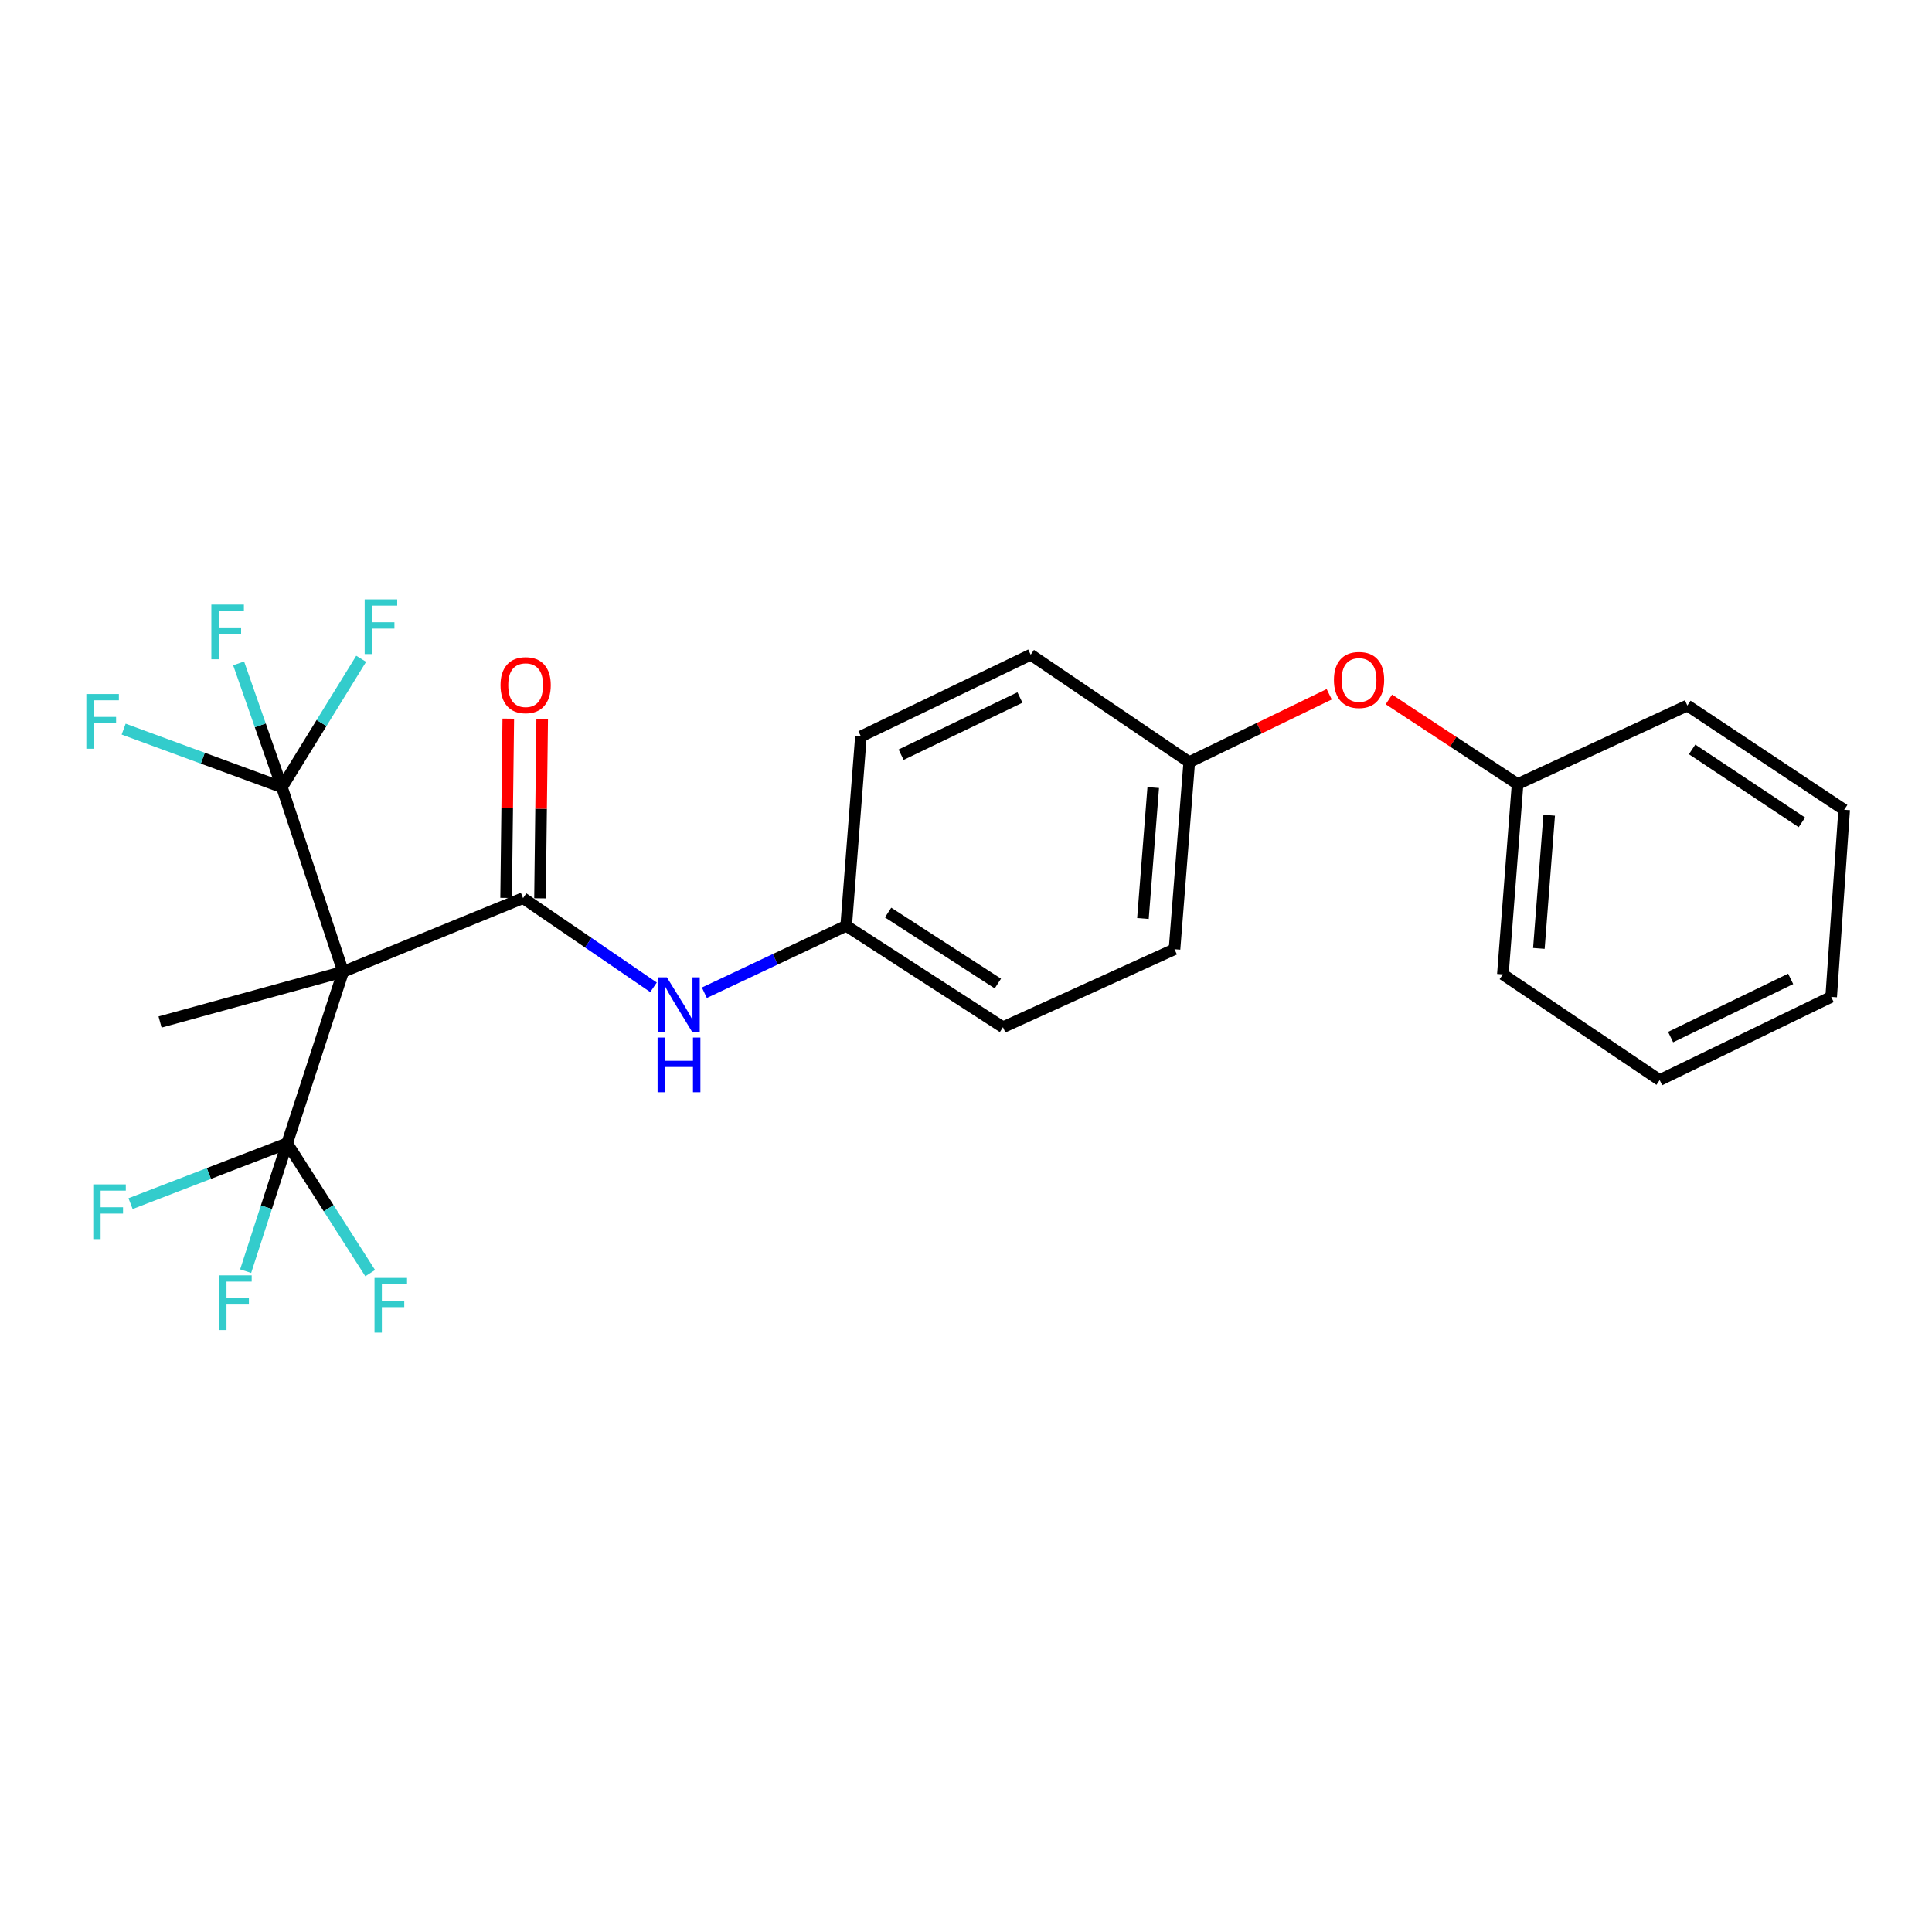 <?xml version='1.0' encoding='iso-8859-1'?>
<svg version='1.1' baseProfile='full'
              xmlns='http://www.w3.org/2000/svg'
                      xmlns:rdkit='http://www.rdkit.org/xml'
                      xmlns:xlink='http://www.w3.org/1999/xlink'
                  xml:space='preserve'
width='1000px' height='1000px' viewBox='0 0 1000 1000'>
<!-- END OF HEADER -->
<rect style='opacity:1.0;fill:#FFFFFF;stroke:none' width='1000' height='1000' x='0' y='0'> </rect>
<path class='bond-0' d='M 177.603,502.983 L 270.737,464.867' style='fill:none;fill-rule:evenodd;stroke:#000000;stroke-width:6px;stroke-linecap:butt;stroke-linejoin:miter;stroke-opacity:1' />
<path class='bond-1' d='M 177.603,502.983 L 145.931,407.48' style='fill:none;fill-rule:evenodd;stroke:#000000;stroke-width:6px;stroke-linecap:butt;stroke-linejoin:miter;stroke-opacity:1' />
<path class='bond-2' d='M 177.603,502.983 L 148.612,591.779' style='fill:none;fill-rule:evenodd;stroke:#000000;stroke-width:6px;stroke-linecap:butt;stroke-linejoin:miter;stroke-opacity:1' />
<path class='bond-14' d='M 177.603,502.983 L 82.85,528.991' style='fill:none;fill-rule:evenodd;stroke:#000000;stroke-width:6px;stroke-linecap:butt;stroke-linejoin:miter;stroke-opacity:1' />
<path class='bond-3' d='M 270.737,464.867 L 304.498,487.944' style='fill:none;fill-rule:evenodd;stroke:#000000;stroke-width:6px;stroke-linecap:butt;stroke-linejoin:miter;stroke-opacity:1' />
<path class='bond-3' d='M 304.498,487.944 L 338.259,511.021' style='fill:none;fill-rule:evenodd;stroke:#0000FF;stroke-width:6px;stroke-linecap:butt;stroke-linejoin:miter;stroke-opacity:1' />
<path class='bond-4' d='M 279.51,464.974 L 280.072,418.577' style='fill:none;fill-rule:evenodd;stroke:#000000;stroke-width:6px;stroke-linecap:butt;stroke-linejoin:miter;stroke-opacity:1' />
<path class='bond-4' d='M 280.072,418.577 L 280.634,372.181' style='fill:none;fill-rule:evenodd;stroke:#FF0000;stroke-width:6px;stroke-linecap:butt;stroke-linejoin:miter;stroke-opacity:1' />
<path class='bond-4' d='M 261.965,464.761 L 262.526,418.365' style='fill:none;fill-rule:evenodd;stroke:#000000;stroke-width:6px;stroke-linecap:butt;stroke-linejoin:miter;stroke-opacity:1' />
<path class='bond-4' d='M 262.526,418.365 L 263.088,371.968' style='fill:none;fill-rule:evenodd;stroke:#FF0000;stroke-width:6px;stroke-linecap:butt;stroke-linejoin:miter;stroke-opacity:1' />
<path class='bond-7' d='M 145.931,407.48 L 134.722,375.423' style='fill:none;fill-rule:evenodd;stroke:#000000;stroke-width:6px;stroke-linecap:butt;stroke-linejoin:miter;stroke-opacity:1' />
<path class='bond-7' d='M 134.722,375.423 L 123.513,343.366' style='fill:none;fill-rule:evenodd;stroke:#33CCCC;stroke-width:6px;stroke-linecap:butt;stroke-linejoin:miter;stroke-opacity:1' />
<path class='bond-8' d='M 145.931,407.48 L 104.966,392.435' style='fill:none;fill-rule:evenodd;stroke:#000000;stroke-width:6px;stroke-linecap:butt;stroke-linejoin:miter;stroke-opacity:1' />
<path class='bond-8' d='M 104.966,392.435 L 64.001,377.39' style='fill:none;fill-rule:evenodd;stroke:#33CCCC;stroke-width:6px;stroke-linecap:butt;stroke-linejoin:miter;stroke-opacity:1' />
<path class='bond-9' d='M 145.931,407.48 L 166.435,374.233' style='fill:none;fill-rule:evenodd;stroke:#000000;stroke-width:6px;stroke-linecap:butt;stroke-linejoin:miter;stroke-opacity:1' />
<path class='bond-9' d='M 166.435,374.233 L 186.939,340.987' style='fill:none;fill-rule:evenodd;stroke:#33CCCC;stroke-width:6px;stroke-linecap:butt;stroke-linejoin:miter;stroke-opacity:1' />
<path class='bond-5' d='M 148.612,591.779 L 108.095,607.395' style='fill:none;fill-rule:evenodd;stroke:#000000;stroke-width:6px;stroke-linecap:butt;stroke-linejoin:miter;stroke-opacity:1' />
<path class='bond-5' d='M 108.095,607.395 L 67.579,623.01' style='fill:none;fill-rule:evenodd;stroke:#33CCCC;stroke-width:6px;stroke-linecap:butt;stroke-linejoin:miter;stroke-opacity:1' />
<path class='bond-6' d='M 148.612,591.779 L 137.88,624.865' style='fill:none;fill-rule:evenodd;stroke:#000000;stroke-width:6px;stroke-linecap:butt;stroke-linejoin:miter;stroke-opacity:1' />
<path class='bond-6' d='M 137.88,624.865 L 127.149,657.95' style='fill:none;fill-rule:evenodd;stroke:#33CCCC;stroke-width:6px;stroke-linecap:butt;stroke-linejoin:miter;stroke-opacity:1' />
<path class='bond-10' d='M 148.612,591.779 L 170.111,625.373' style='fill:none;fill-rule:evenodd;stroke:#000000;stroke-width:6px;stroke-linecap:butt;stroke-linejoin:miter;stroke-opacity:1' />
<path class='bond-10' d='M 170.111,625.373 L 191.611,658.966' style='fill:none;fill-rule:evenodd;stroke:#33CCCC;stroke-width:6px;stroke-linecap:butt;stroke-linejoin:miter;stroke-opacity:1' />
<path class='bond-12' d='M 364.575,513.837 L 401.276,496.522' style='fill:none;fill-rule:evenodd;stroke:#0000FF;stroke-width:6px;stroke-linecap:butt;stroke-linejoin:miter;stroke-opacity:1' />
<path class='bond-12' d='M 401.276,496.522 L 437.978,479.207' style='fill:none;fill-rule:evenodd;stroke:#000000;stroke-width:6px;stroke-linecap:butt;stroke-linejoin:miter;stroke-opacity:1' />
<path class='bond-11' d='M 687.999,359.352 L 651.775,376.914' style='fill:none;fill-rule:evenodd;stroke:#FF0000;stroke-width:6px;stroke-linecap:butt;stroke-linejoin:miter;stroke-opacity:1' />
<path class='bond-11' d='M 651.775,376.914 L 615.551,394.476' style='fill:none;fill-rule:evenodd;stroke:#000000;stroke-width:6px;stroke-linecap:butt;stroke-linejoin:miter;stroke-opacity:1' />
<path class='bond-15' d='M 718.897,362.03 L 752.199,383.931' style='fill:none;fill-rule:evenodd;stroke:#FF0000;stroke-width:6px;stroke-linecap:butt;stroke-linejoin:miter;stroke-opacity:1' />
<path class='bond-15' d='M 752.199,383.931 L 785.502,405.832' style='fill:none;fill-rule:evenodd;stroke:#000000;stroke-width:6px;stroke-linecap:butt;stroke-linejoin:miter;stroke-opacity:1' />
<path class='bond-16' d='M 437.978,479.207 L 519.141,531.682' style='fill:none;fill-rule:evenodd;stroke:#000000;stroke-width:6px;stroke-linecap:butt;stroke-linejoin:miter;stroke-opacity:1' />
<path class='bond-16' d='M 459.679,472.343 L 516.494,509.075' style='fill:none;fill-rule:evenodd;stroke:#000000;stroke-width:6px;stroke-linecap:butt;stroke-linejoin:miter;stroke-opacity:1' />
<path class='bond-17' d='M 437.978,479.207 L 445.611,381.169' style='fill:none;fill-rule:evenodd;stroke:#000000;stroke-width:6px;stroke-linecap:butt;stroke-linejoin:miter;stroke-opacity:1' />
<path class='bond-13' d='M 615.551,394.476 L 533.491,338.872' style='fill:none;fill-rule:evenodd;stroke:#000000;stroke-width:6px;stroke-linecap:butt;stroke-linejoin:miter;stroke-opacity:1' />
<path class='bond-25' d='M 615.551,394.476 L 607.928,491.324' style='fill:none;fill-rule:evenodd;stroke:#000000;stroke-width:6px;stroke-linecap:butt;stroke-linejoin:miter;stroke-opacity:1' />
<path class='bond-25' d='M 596.915,407.626 L 591.579,475.42' style='fill:none;fill-rule:evenodd;stroke:#000000;stroke-width:6px;stroke-linecap:butt;stroke-linejoin:miter;stroke-opacity:1' />
<path class='bond-20' d='M 785.502,405.832 L 777.879,504.328' style='fill:none;fill-rule:evenodd;stroke:#000000;stroke-width:6px;stroke-linecap:butt;stroke-linejoin:miter;stroke-opacity:1' />
<path class='bond-20' d='M 801.853,421.961 L 796.516,490.908' style='fill:none;fill-rule:evenodd;stroke:#000000;stroke-width:6px;stroke-linecap:butt;stroke-linejoin:miter;stroke-opacity:1' />
<path class='bond-21' d='M 785.502,405.832 L 873.372,365.182' style='fill:none;fill-rule:evenodd;stroke:#000000;stroke-width:6px;stroke-linecap:butt;stroke-linejoin:miter;stroke-opacity:1' />
<path class='bond-19' d='M 519.141,531.682 L 607.928,491.324' style='fill:none;fill-rule:evenodd;stroke:#000000;stroke-width:6px;stroke-linecap:butt;stroke-linejoin:miter;stroke-opacity:1' />
<path class='bond-18' d='M 445.611,381.169 L 533.491,338.872' style='fill:none;fill-rule:evenodd;stroke:#000000;stroke-width:6px;stroke-linecap:butt;stroke-linejoin:miter;stroke-opacity:1' />
<path class='bond-18' d='M 466.403,390.635 L 527.919,361.027' style='fill:none;fill-rule:evenodd;stroke:#000000;stroke-width:6px;stroke-linecap:butt;stroke-linejoin:miter;stroke-opacity:1' />
<path class='bond-23' d='M 777.879,504.328 L 859.042,559.035' style='fill:none;fill-rule:evenodd;stroke:#000000;stroke-width:6px;stroke-linecap:butt;stroke-linejoin:miter;stroke-opacity:1' />
<path class='bond-22' d='M 873.372,365.182 L 954.545,419.139' style='fill:none;fill-rule:evenodd;stroke:#000000;stroke-width:6px;stroke-linecap:butt;stroke-linejoin:miter;stroke-opacity:1' />
<path class='bond-22' d='M 875.835,387.889 L 932.656,425.658' style='fill:none;fill-rule:evenodd;stroke:#000000;stroke-width:6px;stroke-linecap:butt;stroke-linejoin:miter;stroke-opacity:1' />
<path class='bond-24' d='M 954.545,419.139 L 947.819,515.987' style='fill:none;fill-rule:evenodd;stroke:#000000;stroke-width:6px;stroke-linecap:butt;stroke-linejoin:miter;stroke-opacity:1' />
<path class='bond-26' d='M 859.042,559.035 L 947.819,515.987' style='fill:none;fill-rule:evenodd;stroke:#000000;stroke-width:6px;stroke-linecap:butt;stroke-linejoin:miter;stroke-opacity:1' />
<path class='bond-26' d='M 864.703,536.789 L 926.847,506.656' style='fill:none;fill-rule:evenodd;stroke:#000000;stroke-width:6px;stroke-linecap:butt;stroke-linejoin:miter;stroke-opacity:1' />
<path  class='atom-4' d='M 345.183 505.873
L 354.463 520.873
Q 355.383 522.353, 356.863 525.033
Q 358.343 527.713, 358.423 527.873
L 358.423 505.873
L 362.183 505.873
L 362.183 534.193
L 358.303 534.193
L 348.343 517.793
Q 347.183 515.873, 345.943 513.673
Q 344.743 511.473, 344.383 510.793
L 344.383 534.193
L 340.703 534.193
L 340.703 505.873
L 345.183 505.873
' fill='#0000FF'/>
<path  class='atom-4' d='M 340.363 537.025
L 344.203 537.025
L 344.203 549.065
L 358.683 549.065
L 358.683 537.025
L 362.523 537.025
L 362.523 565.345
L 358.683 565.345
L 358.683 552.265
L 344.203 552.265
L 344.203 565.345
L 340.363 565.345
L 340.363 537.025
' fill='#0000FF'/>
<path  class='atom-5' d='M 259.073 354.637
Q 259.073 347.837, 262.433 344.037
Q 265.793 340.237, 272.073 340.237
Q 278.353 340.237, 281.713 344.037
Q 285.073 347.837, 285.073 354.637
Q 285.073 361.517, 281.673 365.437
Q 278.273 369.317, 272.073 369.317
Q 265.833 369.317, 262.433 365.437
Q 259.073 361.557, 259.073 354.637
M 272.073 366.117
Q 276.393 366.117, 278.713 363.237
Q 281.073 360.317, 281.073 354.637
Q 281.073 349.077, 278.713 346.277
Q 276.393 343.437, 272.073 343.437
Q 267.753 343.437, 265.393 346.237
Q 263.073 349.037, 263.073 354.637
Q 263.073 360.357, 265.393 363.237
Q 267.753 366.117, 272.073 366.117
' fill='#FF0000'/>
<path  class='atom-6' d='M 48.276 613.044
L 65.116 613.044
L 65.116 616.284
L 52.076 616.284
L 52.076 624.884
L 63.676 624.884
L 63.676 628.164
L 52.076 628.164
L 52.076 641.364
L 48.276 641.364
L 48.276 613.044
' fill='#33CCCC'/>
<path  class='atom-7' d='M 113.433 660.119
L 130.273 660.119
L 130.273 663.359
L 117.233 663.359
L 117.233 671.959
L 128.833 671.959
L 128.833 675.239
L 117.233 675.239
L 117.233 688.439
L 113.433 688.439
L 113.433 660.119
' fill='#33CCCC'/>
<path  class='atom-8' d='M 109.397 312.916
L 126.237 312.916
L 126.237 316.156
L 113.197 316.156
L 113.197 324.756
L 124.797 324.756
L 124.797 328.036
L 113.197 328.036
L 113.197 341.236
L 109.397 341.236
L 109.397 312.916
' fill='#33CCCC'/>
<path  class='atom-9' d='M 44.689 359.23
L 61.529 359.23
L 61.529 362.47
L 48.489 362.47
L 48.489 371.07
L 60.089 371.07
L 60.089 374.35
L 48.489 374.35
L 48.489 387.55
L 44.689 387.55
L 44.689 359.23
' fill='#33CCCC'/>
<path  class='atom-10' d='M 188.757 310.226
L 205.597 310.226
L 205.597 313.466
L 192.557 313.466
L 192.557 322.066
L 204.157 322.066
L 204.157 325.346
L 192.557 325.346
L 192.557 338.546
L 188.757 338.546
L 188.757 310.226
' fill='#33CCCC'/>
<path  class='atom-11' d='M 193.846 661.454
L 210.686 661.454
L 210.686 664.694
L 197.646 664.694
L 197.646 673.294
L 209.246 673.294
L 209.246 676.574
L 197.646 676.574
L 197.646 689.774
L 193.846 689.774
L 193.846 661.454
' fill='#33CCCC'/>
<path  class='atom-12' d='M 690.441 351.946
Q 690.441 345.146, 693.801 341.346
Q 697.161 337.546, 703.441 337.546
Q 709.721 337.546, 713.081 341.346
Q 716.441 345.146, 716.441 351.946
Q 716.441 358.826, 713.041 362.746
Q 709.641 366.626, 703.441 366.626
Q 697.201 366.626, 693.801 362.746
Q 690.441 358.866, 690.441 351.946
M 703.441 363.426
Q 707.761 363.426, 710.081 360.546
Q 712.441 357.626, 712.441 351.946
Q 712.441 346.386, 710.081 343.586
Q 707.761 340.746, 703.441 340.746
Q 699.121 340.746, 696.761 343.546
Q 694.441 346.346, 694.441 351.946
Q 694.441 357.666, 696.761 360.546
Q 699.121 363.426, 703.441 363.426
' fill='#FF0000'/>
</svg>
